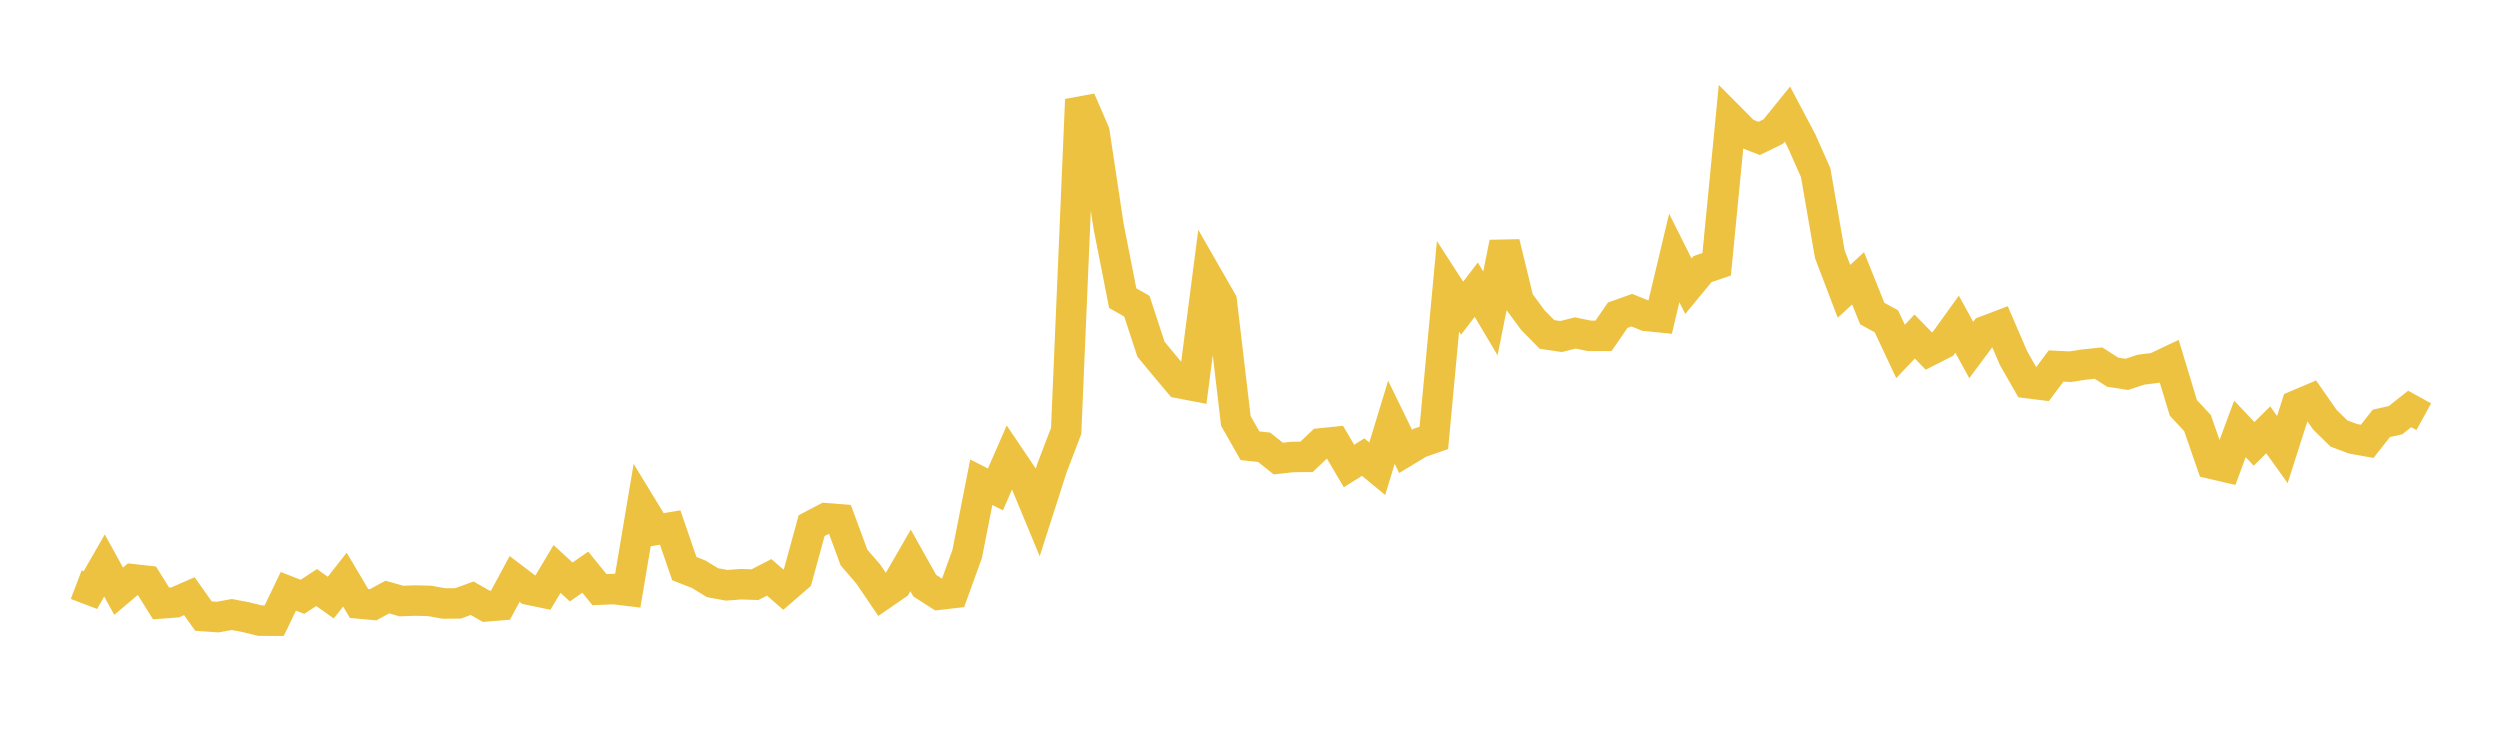 <svg width="164" height="48" xmlns="http://www.w3.org/2000/svg" xmlns:xlink="http://www.w3.org/1999/xlink"><path fill="none" stroke="rgb(237,194,64)" stroke-width="2" d="M5,38.355L5.928,38.709L6.855,37.098L7.783,38.782L8.711,37.998L9.639,38.101L10.566,39.585L11.494,39.516L12.422,39.108L13.349,40.416L14.277,40.481L15.205,40.311L16.133,40.487L17.06,40.714L17.988,40.716L18.916,38.79L19.843,39.151L20.771,38.541L21.699,39.204L22.627,38.023L23.554,39.588L24.482,39.672L25.41,39.166L26.337,39.428L27.265,39.396L28.193,39.421L29.12,39.588L30.048,39.582L30.976,39.243L31.904,39.775L32.831,39.701L33.759,37.979L34.687,38.685L35.614,38.877L36.542,37.324L37.47,38.177L38.398,37.535L39.325,38.681L40.253,38.641L41.181,38.753L42.108,33.239L43.036,34.762L43.964,34.604L44.892,37.301L45.819,37.663L46.747,38.225L47.675,38.394L48.602,38.324L49.53,38.354L50.458,37.875L51.386,38.68L52.313,37.877L53.241,34.484L54.169,33.997L55.096,34.068L56.024,36.576L56.952,37.65L57.88,39.011L58.807,38.371L59.735,36.765L60.663,38.418L61.59,39.012L62.518,38.905L63.446,36.341L64.373,31.633L65.301,32.106L66.229,29.979L67.157,31.356L68.084,33.59L69.012,30.699L69.94,28.268L70.867,6.534L71.795,8.677L72.723,14.842L73.651,19.56L74.578,20.084L75.506,22.911L76.434,24.033L77.361,25.134L78.289,25.311L79.217,18.147L80.145,19.765L81.072,27.612L82,29.242L82.928,29.341L83.855,30.082L84.783,29.978L85.711,29.969L86.639,29.087L87.566,28.993L88.494,30.57L89.422,29.986L90.349,30.748L91.277,27.701L92.205,29.608L93.133,29.049L94.06,28.727L94.988,18.779L95.916,20.216L96.843,19.001L97.771,20.561L98.699,15.925L99.627,19.741L100.554,20.997L101.482,21.939L102.41,22.077L103.337,21.842L104.265,22.031L105.193,22.029L106.12,20.679L107.048,20.348L107.976,20.722L108.904,20.814L109.831,16.923L110.759,18.775L111.687,17.651L112.614,17.335L113.542,7.785L114.47,8.717L115.398,9.081L116.325,8.63L117.253,7.484L118.181,9.237L119.108,11.327L120.036,16.676L120.964,19.109L121.892,18.257L122.819,20.568L123.747,21.078L124.675,23.053L125.602,22.075L126.53,23.028L127.458,22.556L128.386,21.267L129.313,22.961L130.241,21.714L131.169,21.361L132.096,23.51L133.024,25.134L133.952,25.249L134.88,24.009L135.807,24.055L136.735,23.913L137.663,23.818L138.59,24.416L139.518,24.558L140.446,24.251L141.373,24.136L142.301,23.697L143.229,26.759L144.157,27.753L145.084,30.424L146.012,30.638L146.94,28.137L147.867,29.118L148.795,28.196L149.723,29.493L150.651,26.587L151.578,26.195L152.506,27.527L153.434,28.437L154.361,28.785L155.289,28.95L156.217,27.772L157.145,27.564L158.072,26.827L159,27.337"></path></svg>